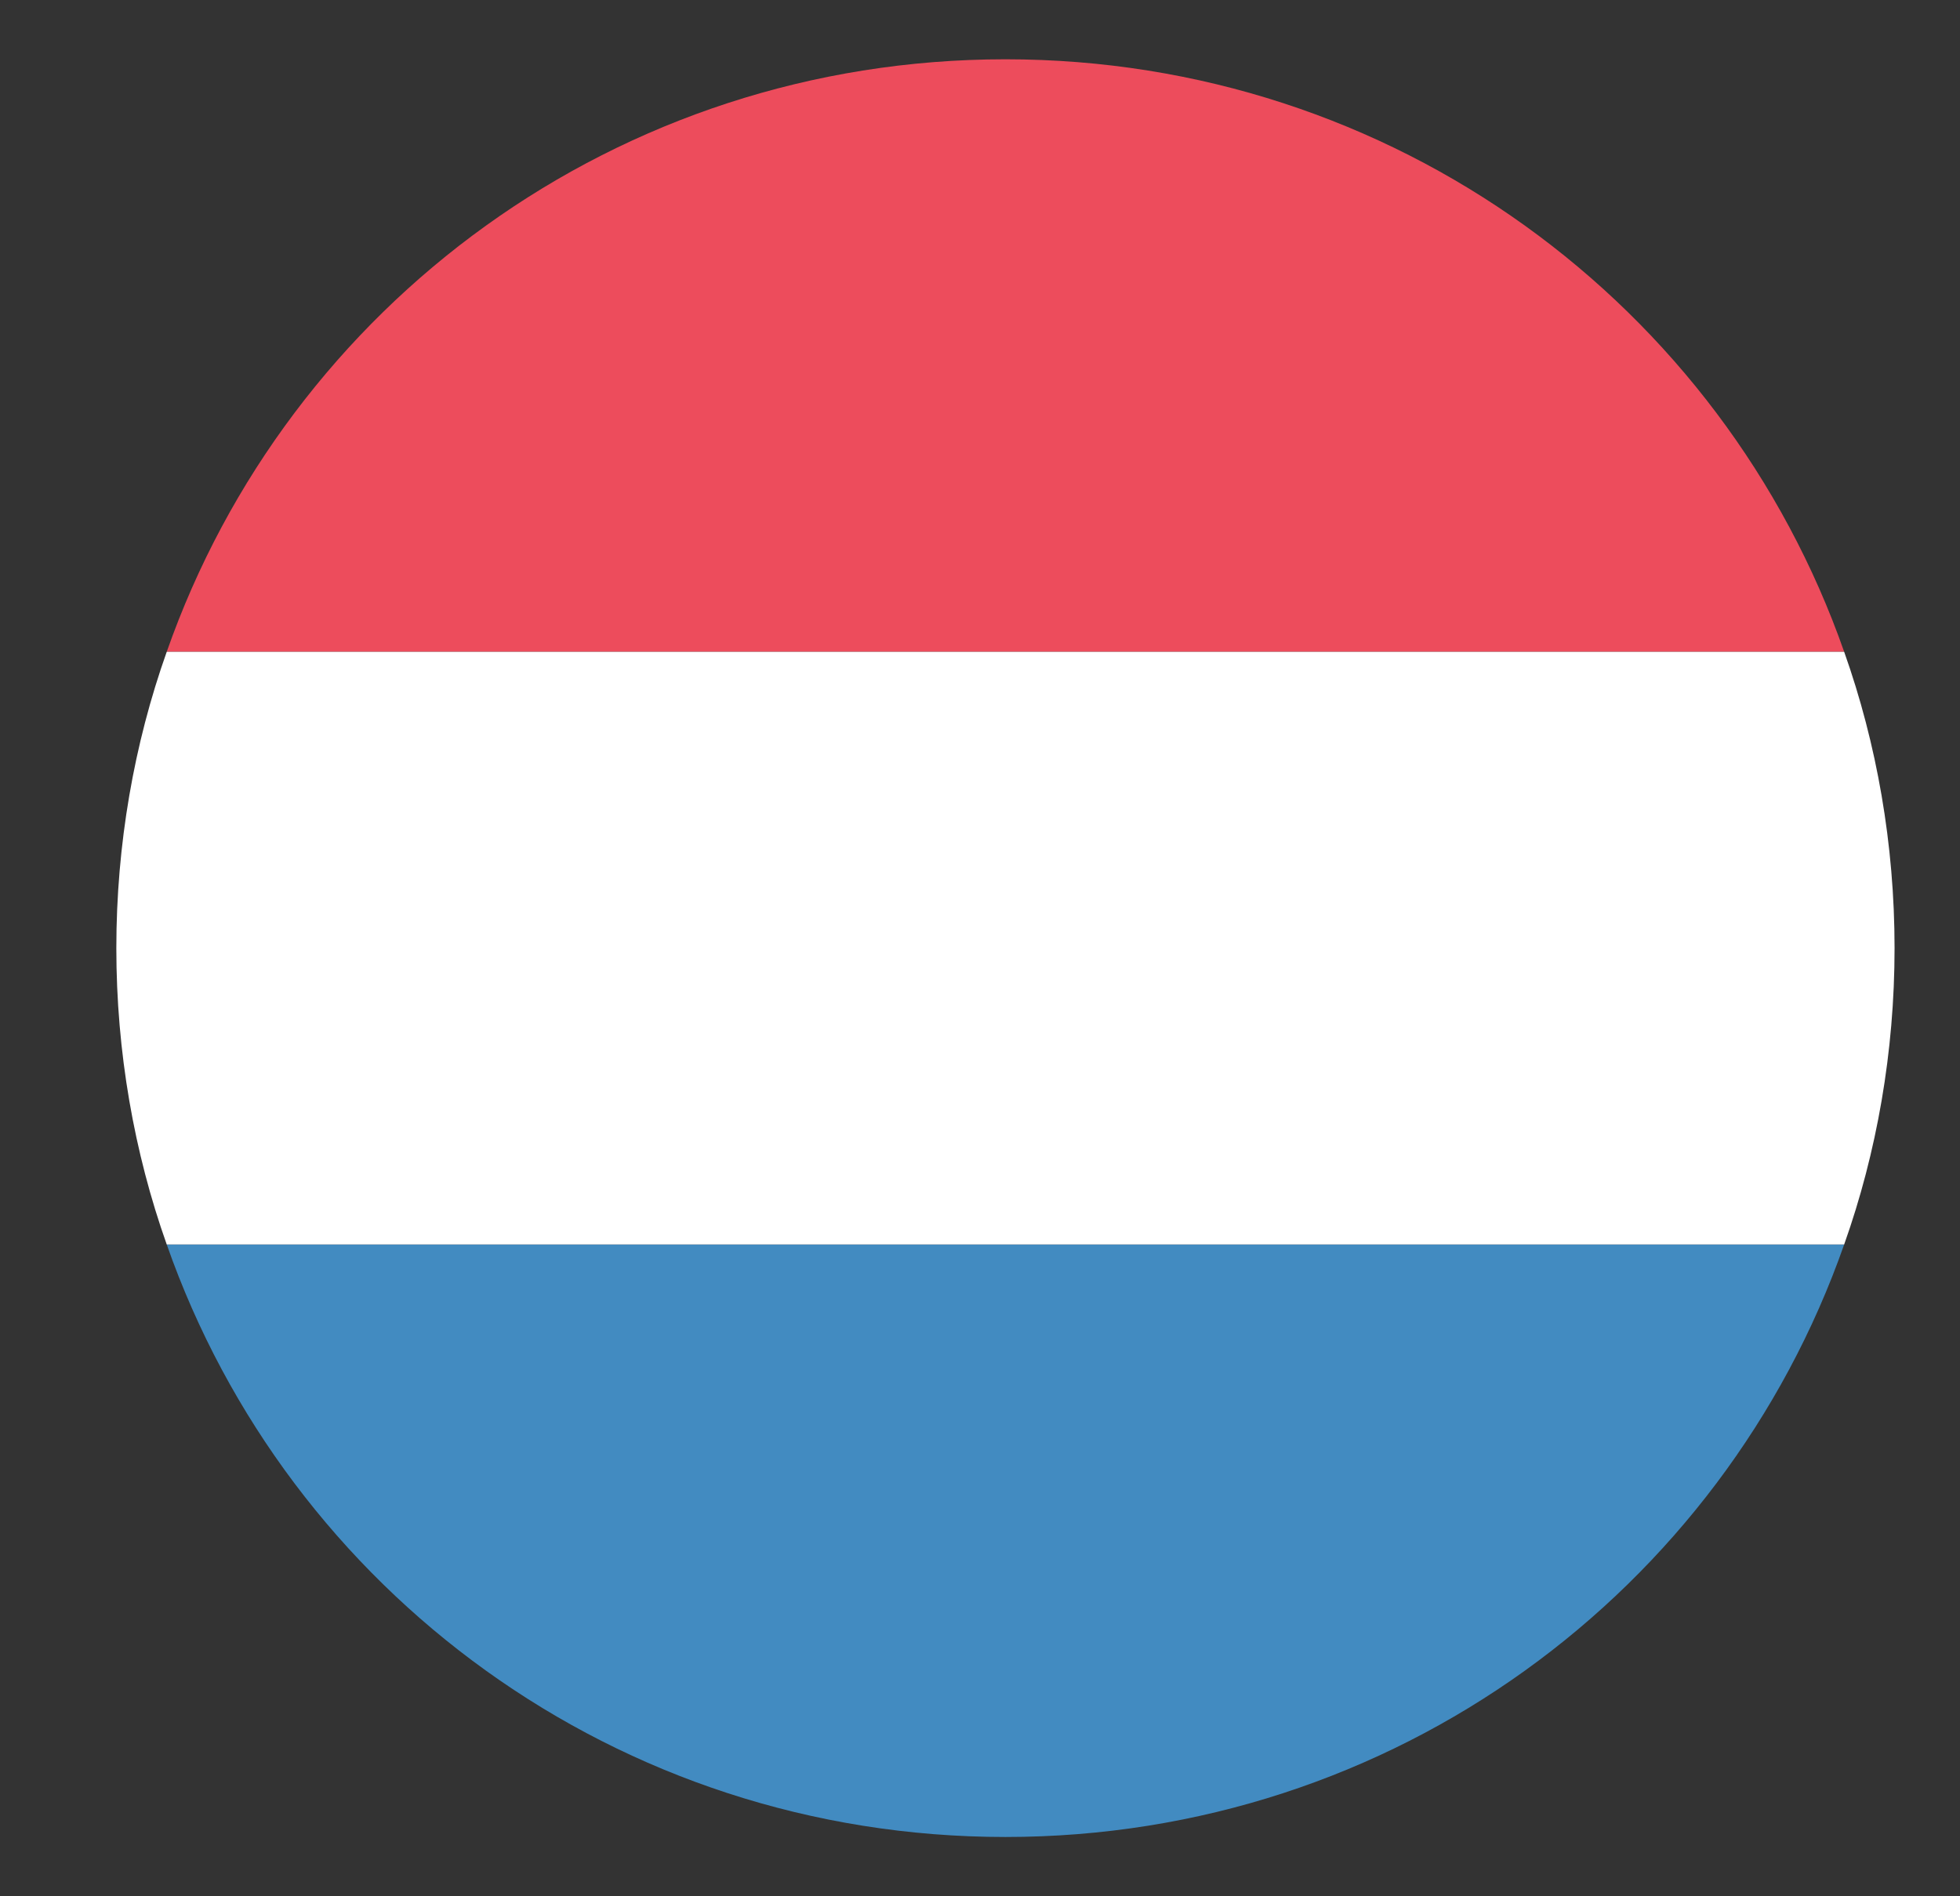 <?xml version="1.0" encoding="UTF-8"?> <svg xmlns="http://www.w3.org/2000/svg" width="31" height="30" viewBox="0 0 31 30" fill="none"><rect x="0" y="0" width="31" height="30" fill="#333333" stroke="none"/><path d="M15.902 0.938C9.762 0.938 4.559 4.828 2.637 10.312H29.168C27.246 4.828 22.043 0.938 15.902 0.938Z" fill="#ED4C5C"></path><path d="M15.902 29.062C22.043 29.062 27.246 25.172 29.168 19.688H2.637C4.559 25.172 9.762 29.062 15.902 29.062Z" fill="#428BC1"></path><path d="M2.637 10.312C2.121 11.766 1.84 13.359 1.84 15C1.84 16.641 2.121 18.234 2.637 19.688H29.168C29.684 18.234 29.965 16.641 29.965 15C29.965 13.359 29.684 11.766 29.168 10.312H2.637Z" fill="white"></path></svg> 